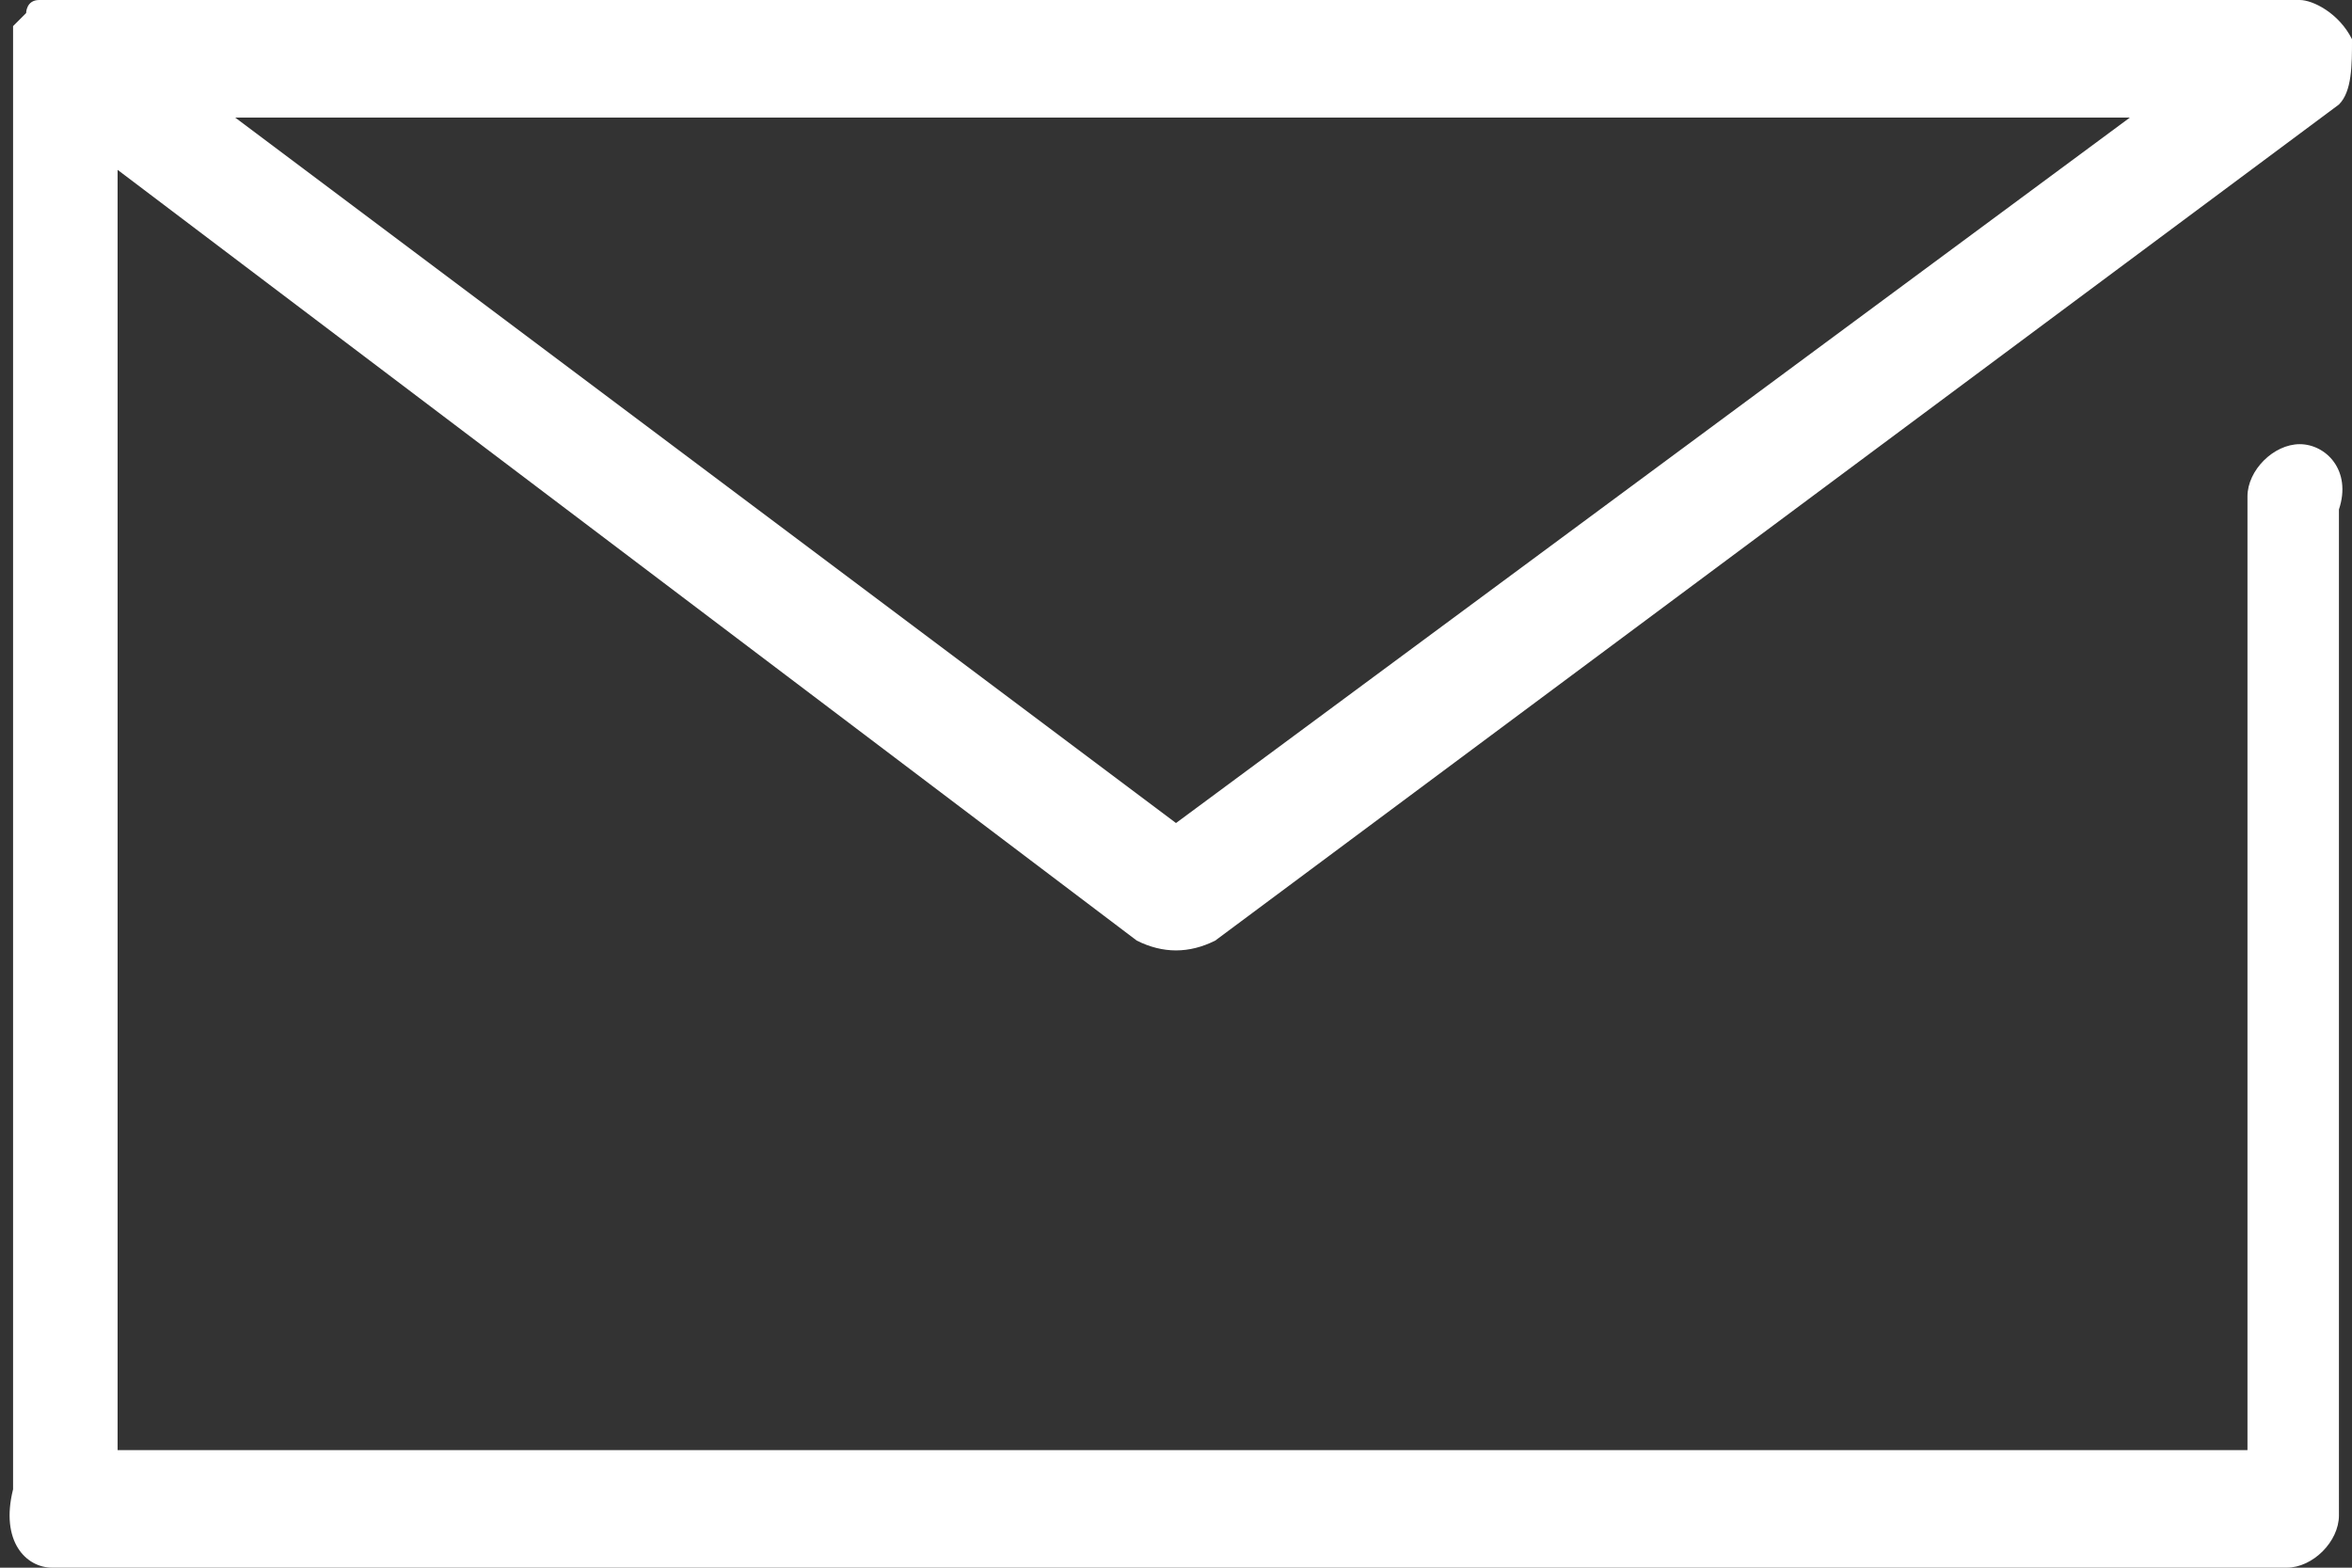 <svg xmlns="http://www.w3.org/2000/svg" xml:space="preserve" style="enable-background:new 0 0 18 12" viewBox="0 0 18 12" width="18" height="12"><rect x="0" y="0" width="18" height="12" fill="#333333" stroke="none"/><path d="M17.6 3.4c-.2 0-.4.2-.4.4v7.3H.9V1.3l7.8 5.9c.2.1.4.1.6 0L17.9.8c.1-.1.1-.3.1-.5-.1-.2-.3-.3-.4-.3H.3C.2 0 .2.1.2.1L.1.2v11.2c-.1.4.1.6.3.6h17.1c.2 0 .4-.2.4-.4V3.9c.1-.3-.1-.5-.3-.5zM16.3.9 9 6.3 1.8.9h14.5z" style="fill-rule:evenodd;clip-rule:evenodd;fill:#fff"/></svg>